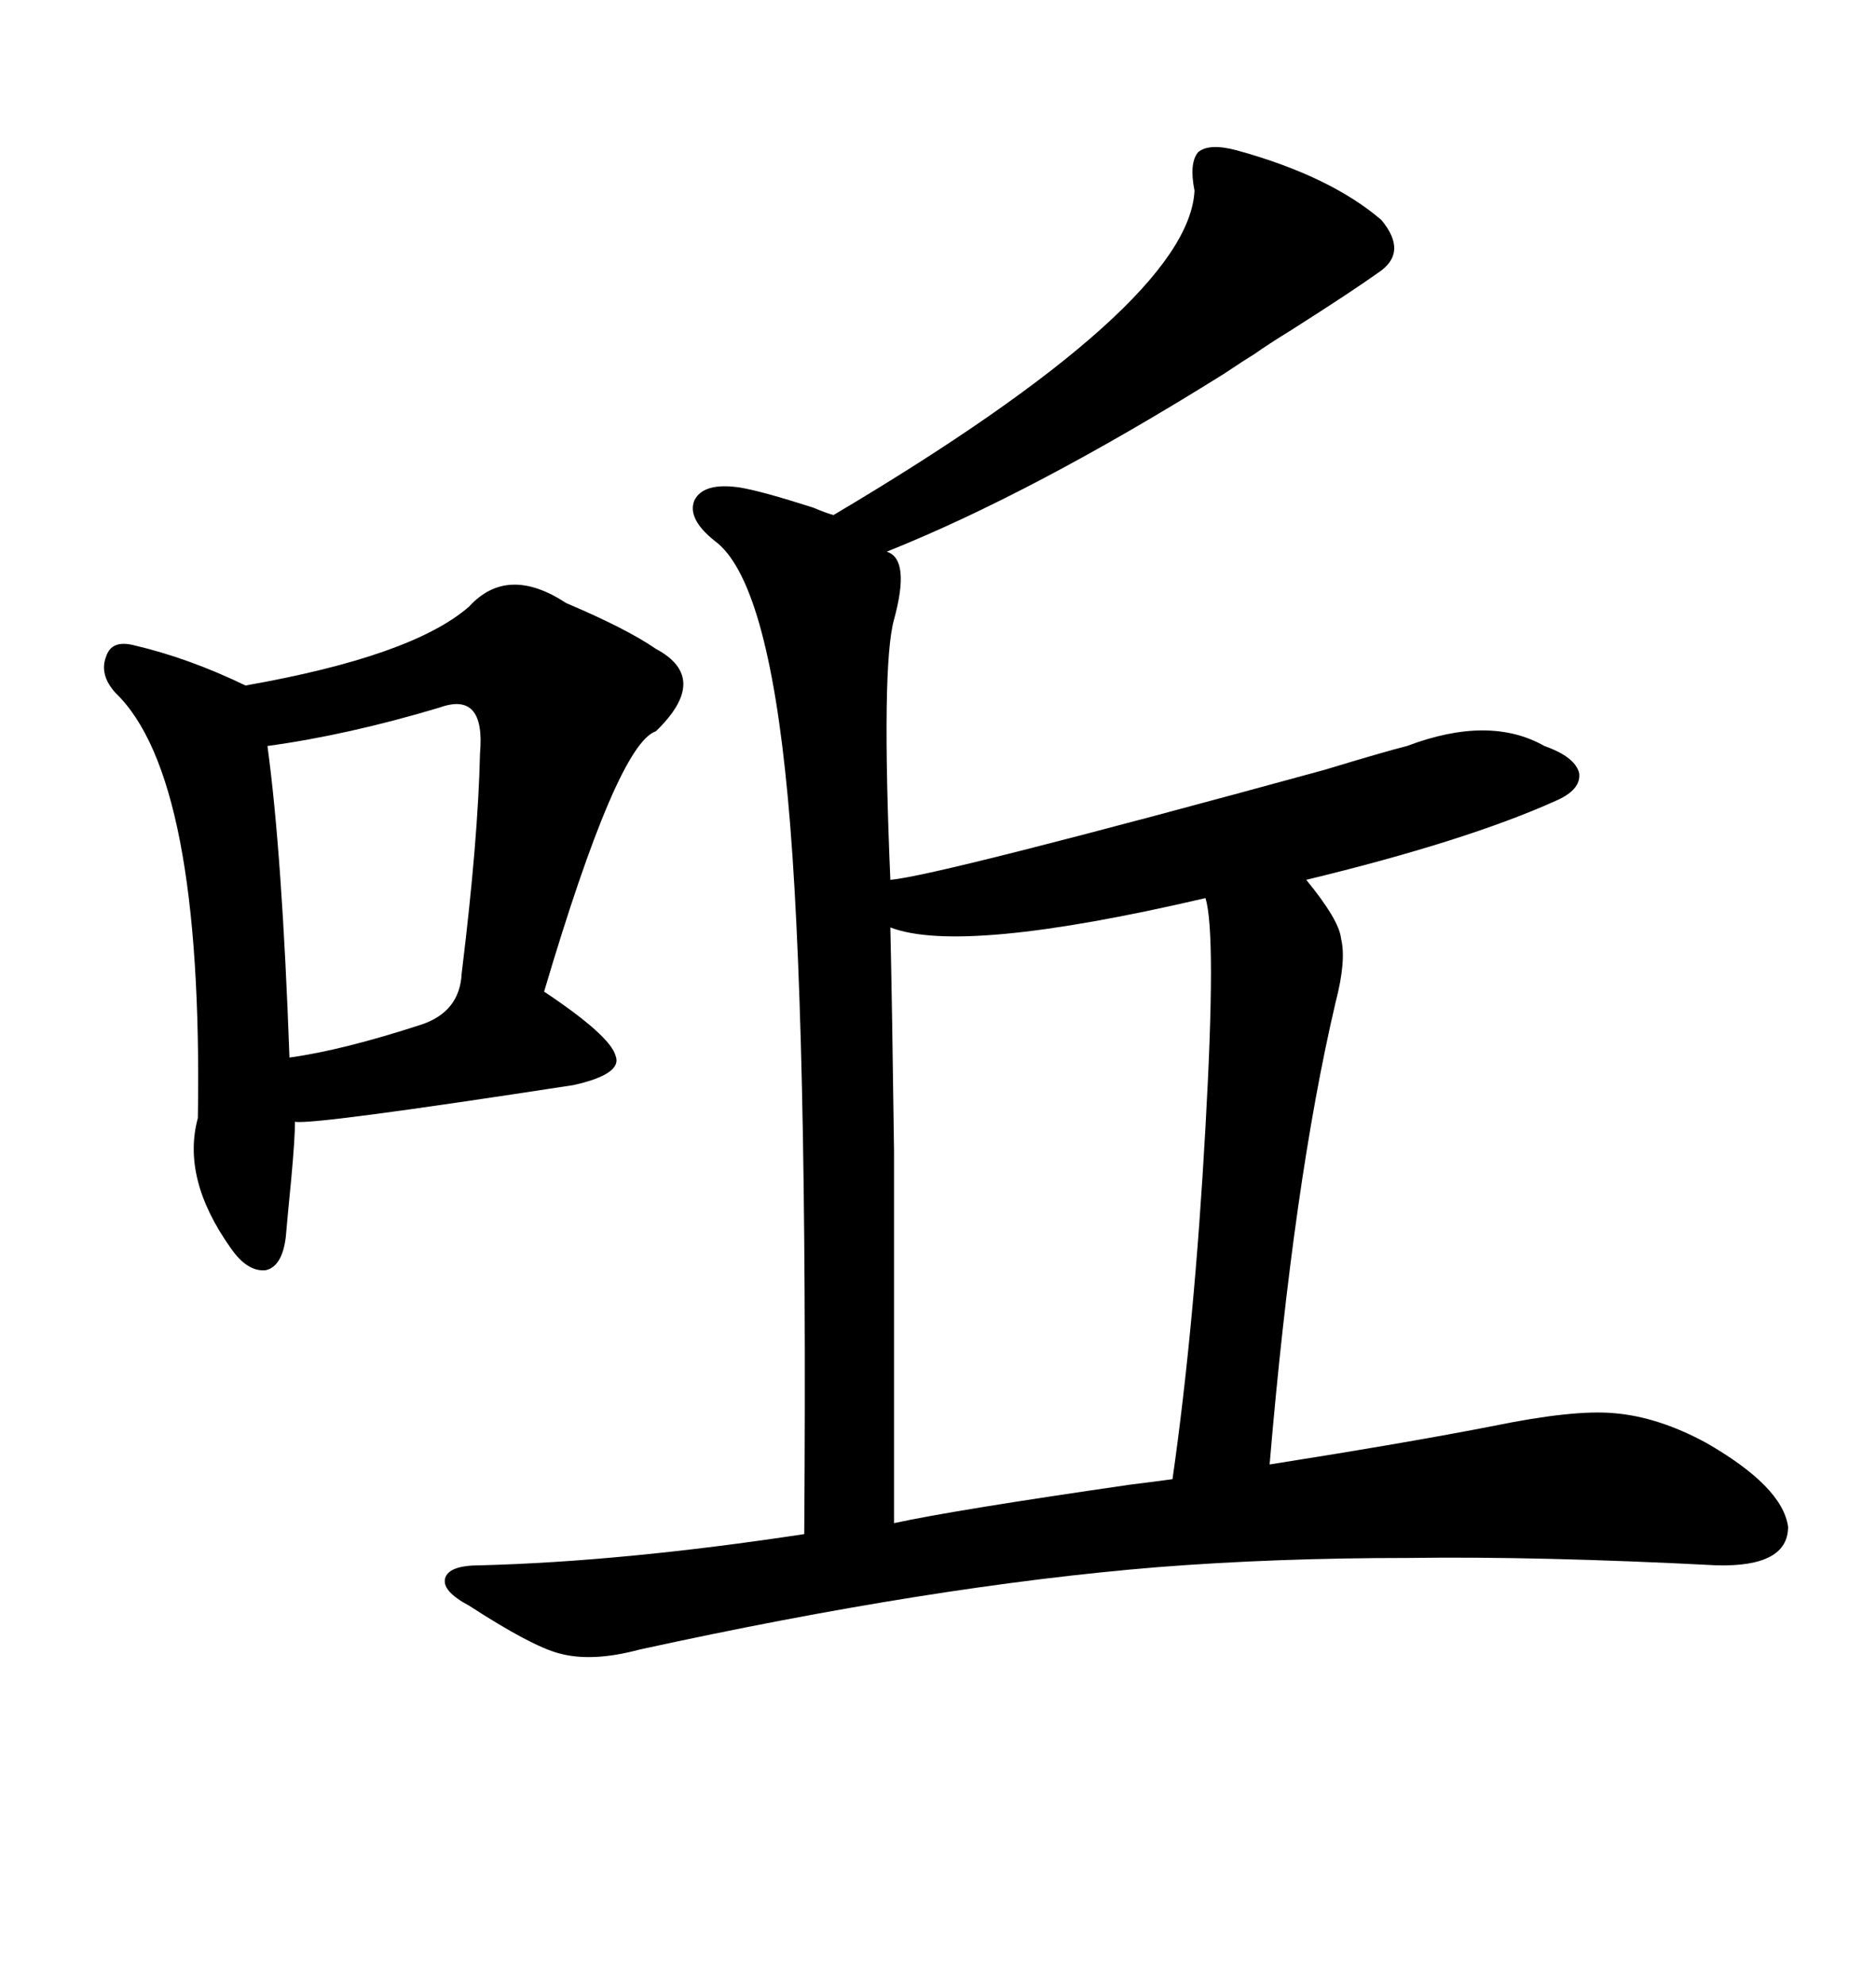 <svg xmlns="http://www.w3.org/2000/svg" xmlns:xlink="http://www.w3.org/1999/xlink" width="300" height="317.285"><path d="M197.75 24.02L197.75 24.02Q212.70 28.13 220.90 35.16L220.90 35.16Q225.29 40.43 220.31 43.65L220.31 43.65Q216.21 46.58 206.54 52.73L206.54 52.73Q202.73 55.08 200.68 56.54L200.68 56.54Q199.22 57.42 195.70 59.77L195.70 59.77Q165.23 78.81 141.80 88.18L141.80 88.18Q145.61 89.36 142.97 99.02L142.97 99.02Q140.92 106.35 142.38 140.63L142.38 140.63Q149.71 140.04 211.82 123.05L211.82 123.05Q221.48 120.12 225 119.24L225 119.24Q238.18 114.26 246.97 119.24L246.97 119.24Q251.95 121.00 252.54 123.63L252.54 123.63Q252.83 126.27 248.73 128.03L248.73 128.03Q234.38 134.47 208.89 140.63L208.89 140.63Q214.16 147.07 214.45 150L214.45 150Q215.33 153.52 213.57 160.25L213.57 160.25Q206.84 188.96 203.03 234.08L203.03 234.08Q225.29 230.57 238.77 227.93L238.77 227.93Q251.66 225.29 258.11 225.88L258.11 225.88Q265.14 226.46 272.75 230.57L272.75 230.57Q285.06 237.60 285.94 244.04L285.94 244.04Q285.94 250.49 274.51 250.20L274.51 250.20Q246.09 248.73 225.29 249.02L225.29 249.02Q203.91 249.02 185.16 250.49L185.16 250.49Q149.12 253.42 102.25 263.67L102.25 263.67Q94.63 265.72 89.36 264.26L89.36 264.26Q84.96 263.09 75 256.64L75 256.64Q70.61 254.30 71.19 252.25L71.19 252.25Q71.78 250.20 76.76 250.20L76.76 250.20Q99.61 249.61 128.61 245.21L128.61 245.21Q129.20 161.72 125.98 127.44L125.98 127.44Q122.75 92.58 114.26 86.43L114.26 86.43Q109.86 82.91 111.04 79.98L111.04 79.98Q112.50 77.05 118.36 77.93L118.36 77.93Q121.88 78.52 130.08 81.15L130.08 81.15Q132.13 82.03 133.30 82.32L133.30 82.32Q190.14 48.63 191.02 30.47L191.02 30.47Q190.14 26.07 191.60 24.32L191.60 24.32Q193.36 22.85 197.75 24.02ZM75 96.97L75 96.97Q81.15 90.23 90.53 96.39L90.53 96.39Q100.20 100.49 104.88 103.71L104.88 103.71Q113.67 108.40 104.88 116.89L104.88 116.89Q98.73 118.95 87.01 158.50L87.01 158.50Q97.56 165.53 98.44 168.75L98.44 168.75Q99.61 171.68 91.70 173.44L91.70 173.44Q49.80 179.88 47.17 179.30L47.17 179.30Q47.17 181.93 46.58 188.38L46.58 188.38Q46.00 194.24 45.70 197.75L45.70 197.75Q45.12 202.44 42.48 203.03L42.48 203.03Q39.55 203.32 36.91 199.51L36.91 199.51Q29.00 188.38 31.64 178.71L31.64 178.71Q32.52 124.22 18.46 110.74L18.46 110.74Q15.82 107.81 16.99 104.88L16.99 104.88Q17.87 102.25 21.39 103.13L21.39 103.13Q30.18 105.18 39.26 109.57L39.26 109.57Q65.92 104.88 75 96.97ZM192.77 143.55L192.77 143.55Q153.81 152.64 142.38 148.24L142.38 148.24Q142.68 161.72 142.97 183.98L142.97 183.98Q142.97 194.82 142.97 208.59L142.97 208.59Q142.97 220.61 142.97 243.46L142.97 243.46Q152.34 241.41 180.76 237.30L180.76 237.30Q185.45 236.72 187.50 236.43L187.50 236.43Q191.02 211.82 192.77 180.18L192.77 180.18Q194.53 149.12 192.77 143.55ZM70.31 113.09L70.31 113.09Q55.66 117.48 42.77 119.24L42.77 119.24Q45.12 136.52 46.29 169.04L46.29 169.04Q54.79 167.87 67.38 163.77L67.38 163.77Q73.54 161.72 73.83 155.57L73.83 155.57Q76.46 134.18 76.76 120.41L76.76 120.41Q77.64 110.45 70.31 113.09Z"/></svg>